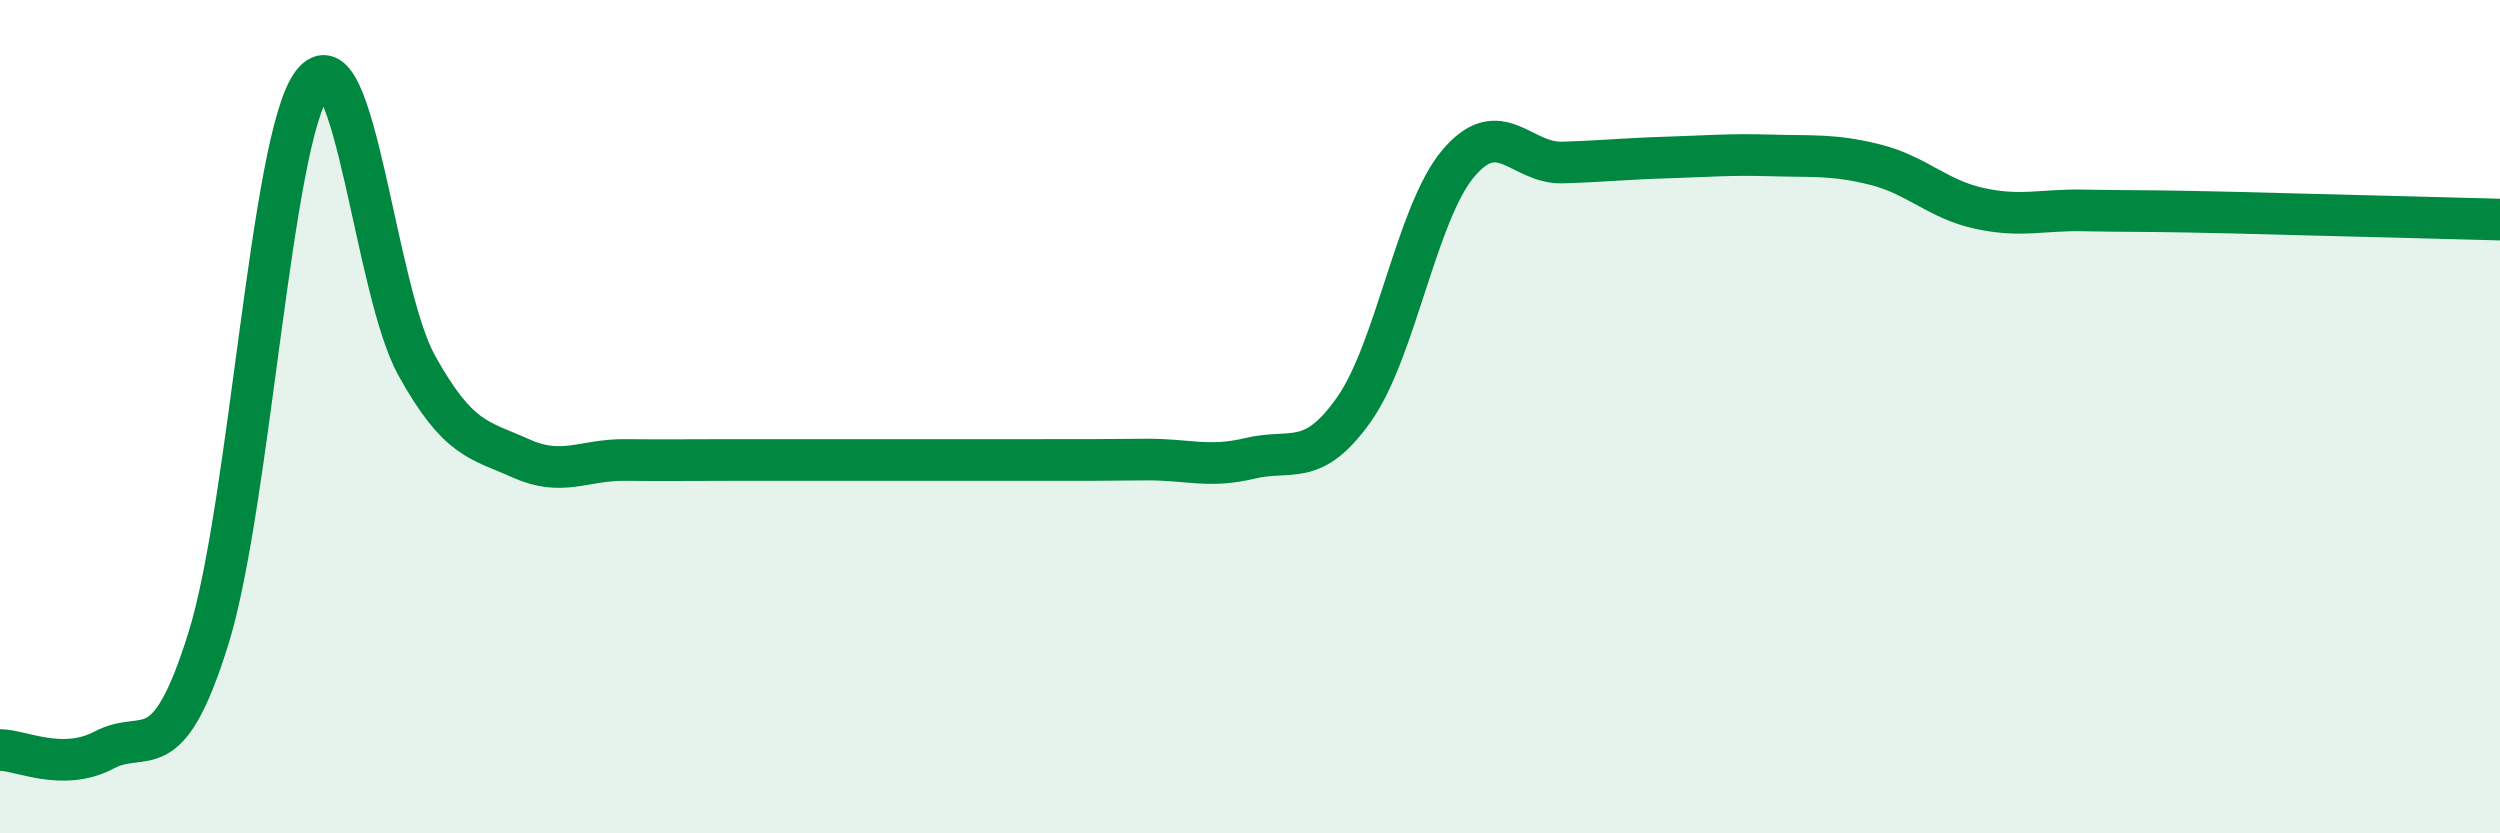 
    <svg width="60" height="20" viewBox="0 0 60 20" xmlns="http://www.w3.org/2000/svg">
      <path
        d="M 0,18 C 0.5,18 1.5,18.53 2.5,18 C 3.5,17.47 4,18.53 5,15.33 C 6,12.13 6.5,3.31 7.5,2 C 8.5,0.69 9,6.97 10,8.77 C 11,10.57 11.5,10.55 12.5,11 C 13.5,11.45 14,11.03 15,11.04 C 16,11.05 16.5,11.04 17.5,11.04 C 18.5,11.04 19,11.04 20,11.04 C 21,11.04 21.5,11.04 22.5,11.04 C 23.5,11.04 24,11.04 25,11.04 C 26,11.04 26.5,11.04 27.5,11.03 C 28.5,11.02 29,11.24 30,11 C 31,10.76 31.5,11.24 32.5,9.82 C 33.5,8.4 34,5.1 35,3.92 C 36,2.74 36.5,3.93 37.5,3.9 C 38.5,3.87 39,3.81 40,3.78 C 41,3.75 41.5,3.7 42.5,3.73 C 43.5,3.76 44,3.7 45,3.95 C 46,4.2 46.5,4.78 47.5,5 C 48.5,5.22 49,5.03 50,5.05 C 51,5.07 51.5,5.06 52.5,5.08 C 53.5,5.1 53.5,5.1 55,5.14 C 56.5,5.18 59,5.24 60,5.27L60 20L0 20Z"
        fill="#008740"
        opacity="0.1"
        stroke-linecap="round"
        stroke-linejoin="round"
      />
      <path
        d="M 0,18 C 0.5,18 1.5,18.53 2.5,18 C 3.5,17.47 4,18.53 5,15.33 C 6,12.13 6.5,3.31 7.5,2 C 8.5,0.69 9,6.97 10,8.77 C 11,10.57 11.5,10.55 12.5,11 C 13.5,11.45 14,11.03 15,11.04 C 16,11.05 16.5,11.04 17.5,11.04 C 18.5,11.04 19,11.04 20,11.04 C 21,11.04 21.5,11.04 22.5,11.04 C 23.5,11.04 24,11.04 25,11.04 C 26,11.04 26.5,11.04 27.5,11.03 C 28.5,11.02 29,11.24 30,11 C 31,10.76 31.5,11.24 32.5,9.82 C 33.5,8.4 34,5.1 35,3.92 C 36,2.74 36.5,3.93 37.5,3.9 C 38.5,3.87 39,3.81 40,3.78 C 41,3.75 41.5,3.7 42.5,3.73 C 43.5,3.76 44,3.7 45,3.95 C 46,4.2 46.5,4.78 47.5,5 C 48.5,5.22 49,5.03 50,5.05 C 51,5.07 51.5,5.06 52.5,5.08 C 53.5,5.1 53.5,5.1 55,5.14 C 56.5,5.18 59,5.24 60,5.27"
        stroke="#008740"
        stroke-width="1"
        fill="none"
        stroke-linecap="round"
        stroke-linejoin="round"
      />
    </svg>
  